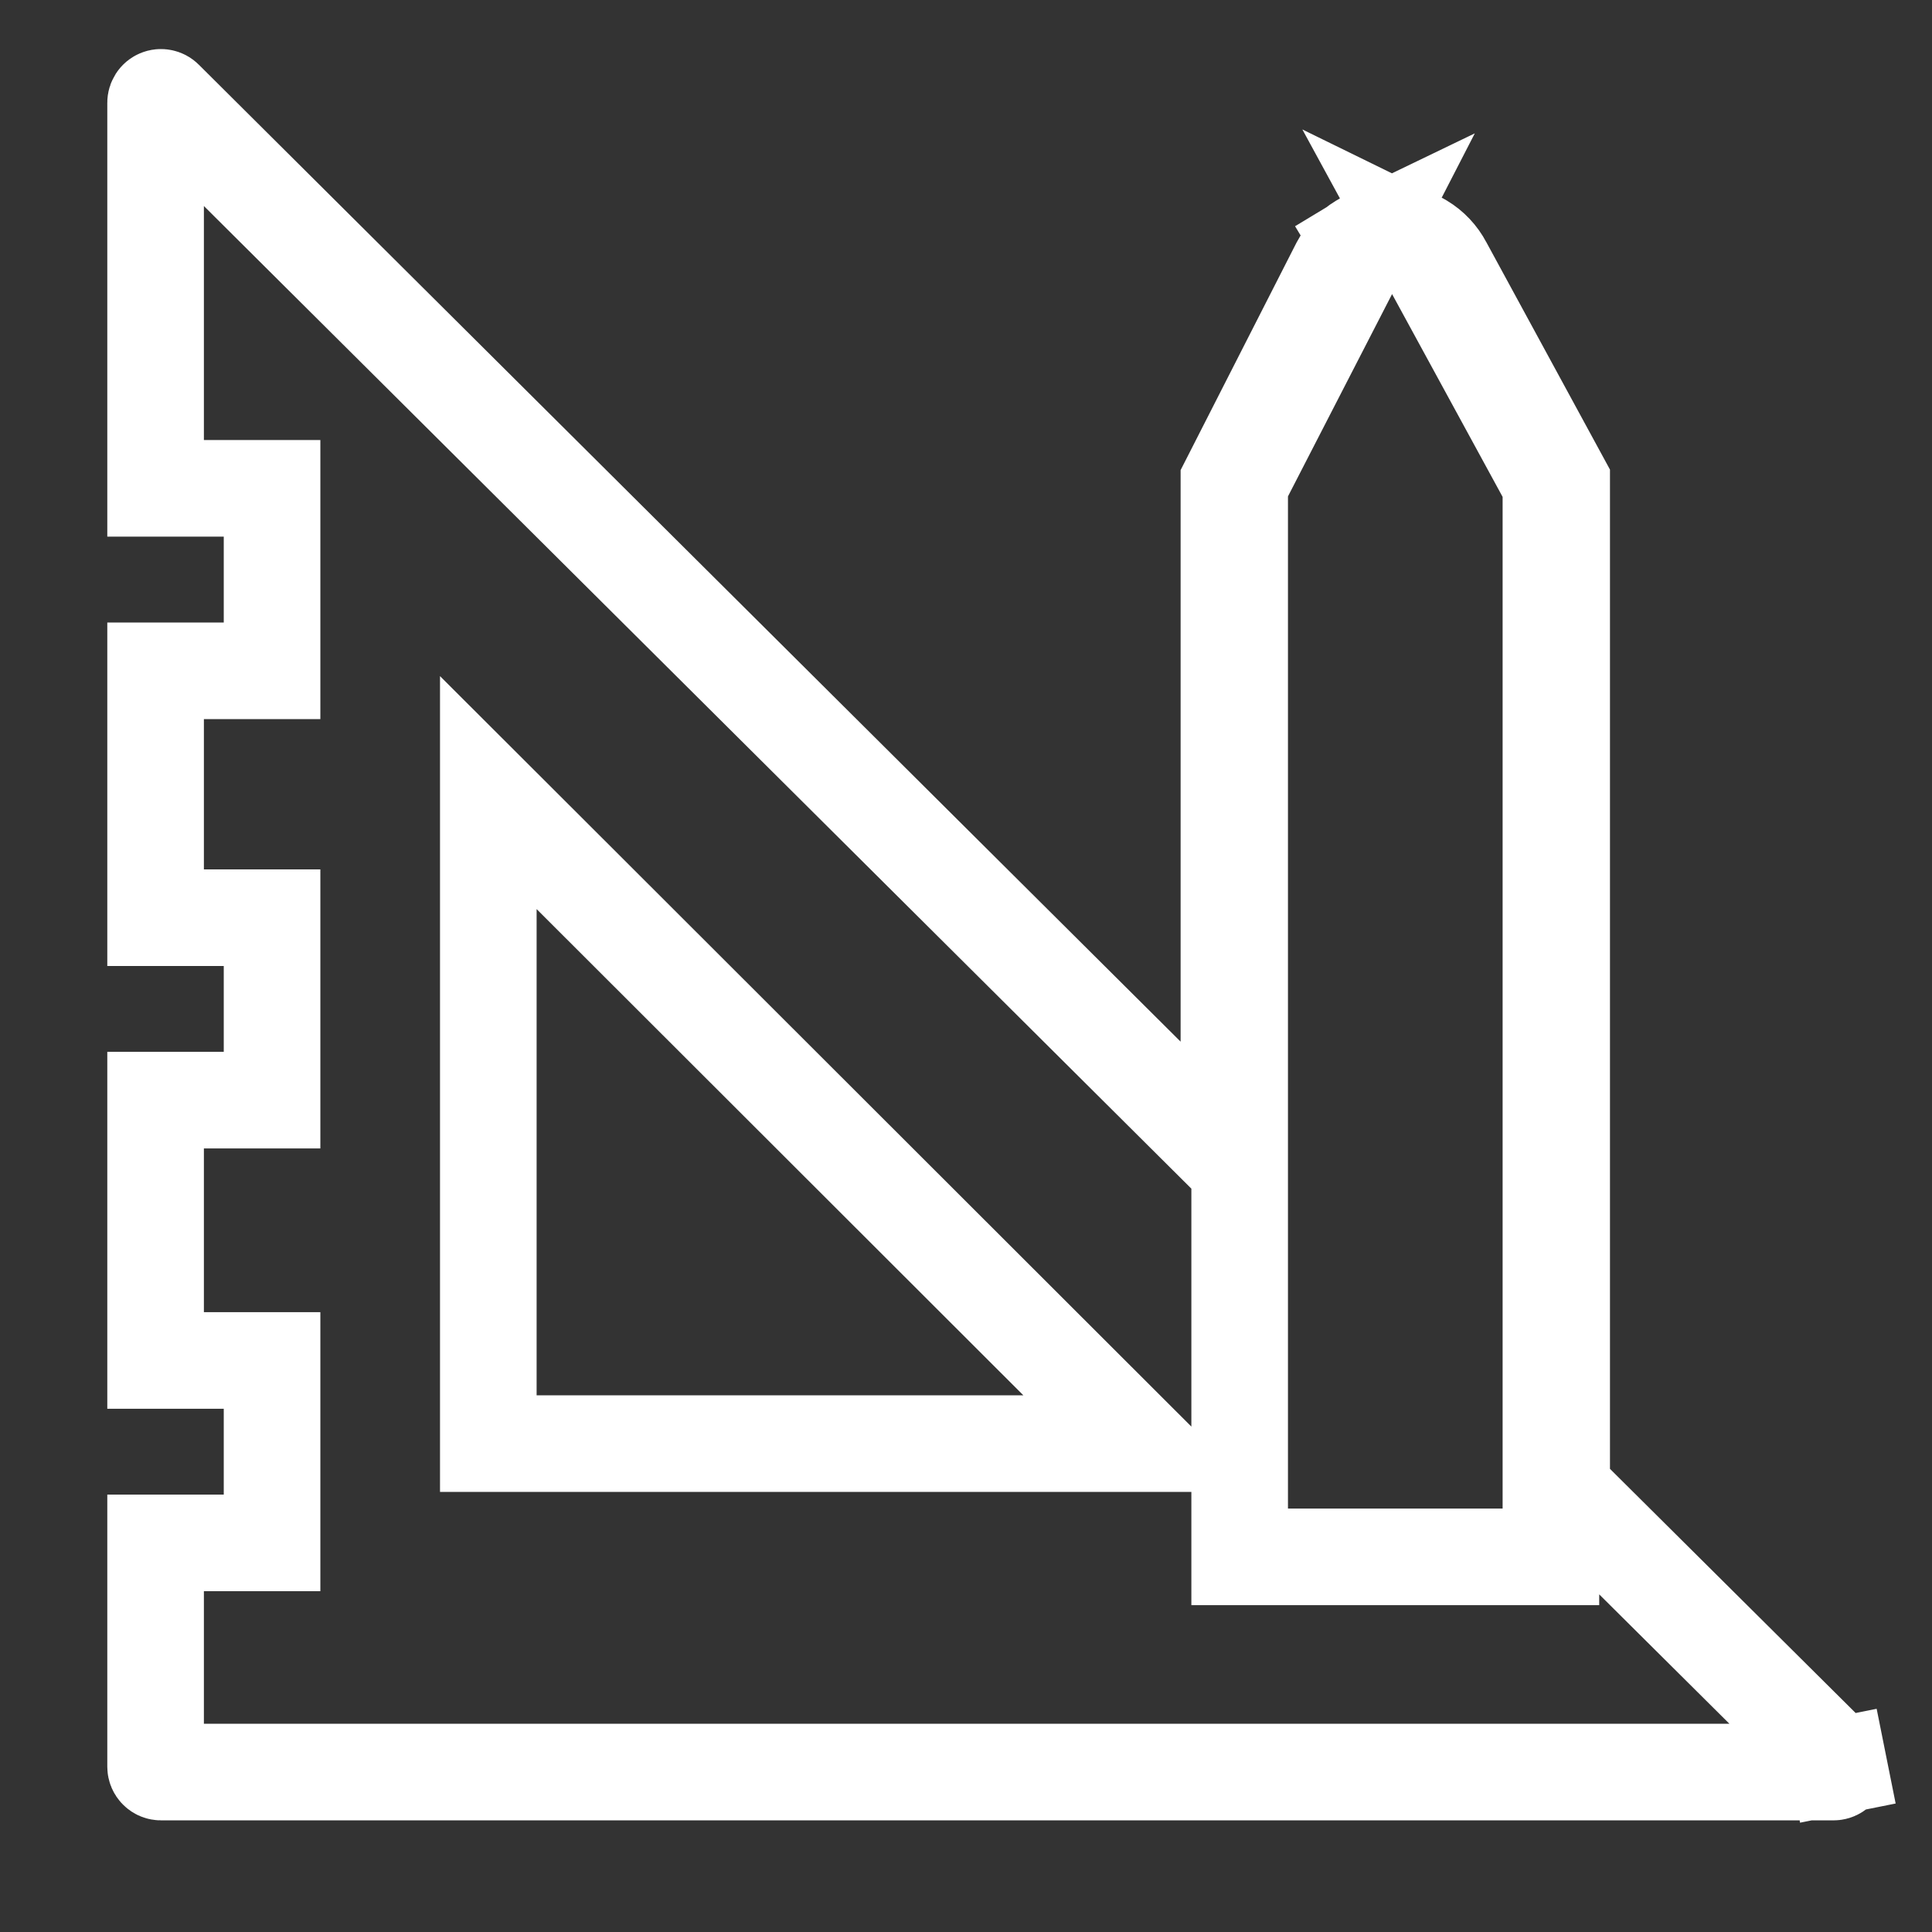 <svg width="60" height="60" viewBox="0 0 60 60" fill="none" xmlns="http://www.w3.org/2000/svg">
<rect x="0" y="0" width="60" height="60" fill="#333333" stroke="none"/>
<g clip-path="url(#clip0_5175_2879)">
<path d="M57.058 54.747L57.059 54.748C57.083 54.772 57.099 54.801 57.105 54.834L58.576 54.539L57.105 54.834C57.112 54.866 57.108 54.9 57.096 54.93C57.083 54.961 57.062 54.987 57.034 55.005C57.006 55.024 56.974 55.033 56.941 55.033H56.932H4.999C4.955 55.033 4.912 55.016 4.881 54.984C4.85 54.953 4.832 54.911 4.832 54.867V47.916H6.949H8.449V46.416V43.75V42.25H6.949H4.832V34.166H6.949H8.449V32.666V30V28.5H6.949H4.832V20.833H6.949H8.449V19.333V16.666V15.166H6.949H4.832V3.2H4.832L4.832 3.191C4.832 3.158 4.842 3.126 4.86 3.098C4.878 3.07 4.904 3.049 4.935 3.036C4.965 3.023 4.999 3.02 5.031 3.027C5.064 3.033 5.094 3.049 5.117 3.073L5.117 3.073L5.124 3.08L35.607 33.413L38.165 35.959V32.35V14.96L41.597 8.224C41.752 7.932 41.984 7.687 42.268 7.516L41.503 6.25L42.268 7.516C42.317 7.486 42.368 7.458 42.42 7.433L41.898 8.447L38.665 14.73L38.499 15.053V15.416V40.183V41.3V41.683V42.8V46.85V48.35H39.999H46.665H48.165V46.85V42.8V41.683V41.3V40.183V15.433V15.051L47.983 14.715L44.549 8.415L44.015 7.435C44.066 7.46 44.115 7.487 44.163 7.516C44.449 7.688 44.682 7.936 44.838 8.232L44.843 8.241L44.848 8.25L48.499 14.965V45.617V46.24L48.941 46.68L57.058 54.747ZM15.165 43.333V44.833H16.665H31.782H35.406L32.842 42.272L17.726 27.172L15.165 24.615V28.233V43.333Z" stroke="white" stroke-width="3"/>
</g>
<defs>
<clipPath id="clip0_5175_2879">
<rect width="60" height="60" fill="white"/>
</clipPath>
</defs>
</svg>

